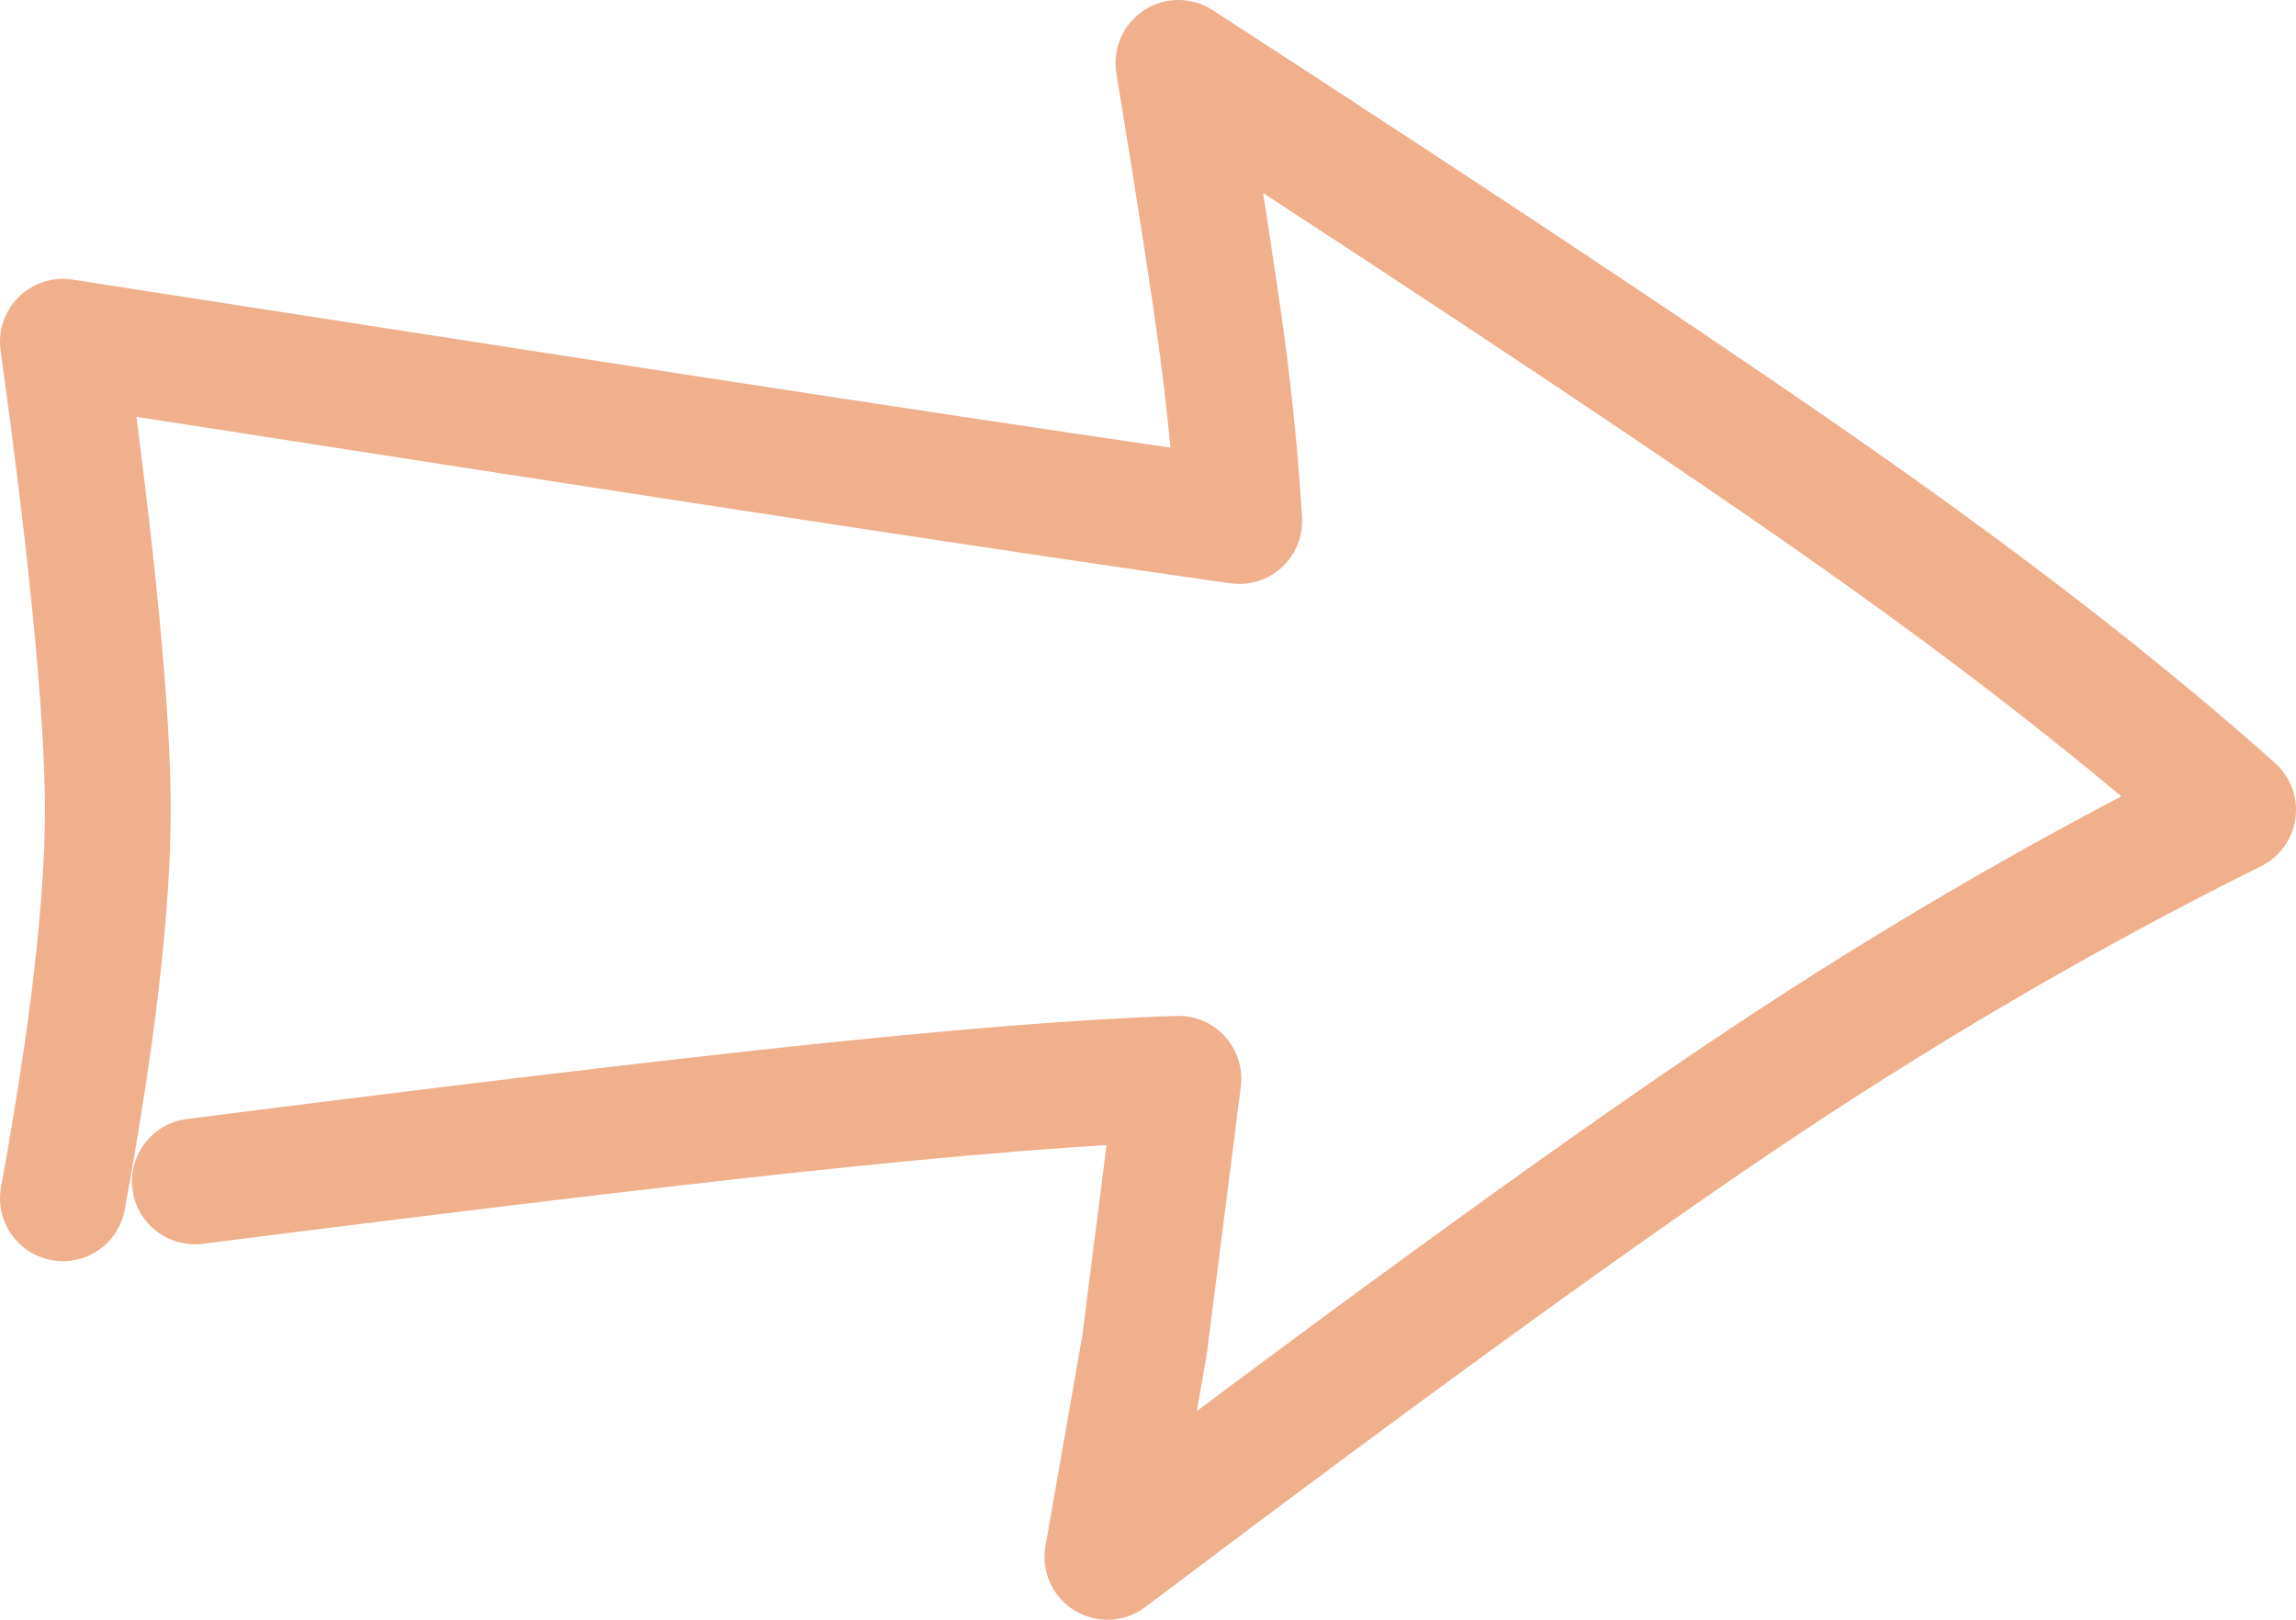 <svg width="584" height="412" viewBox="0 0 584 412" fill="none" xmlns="http://www.w3.org/2000/svg">
<path d="M49.56 300.502C114.708 292.218 165.344 286.14 201.472 282.268C243.58 277.758 276.336 275.134 299.738 274.4L291.094 342.272L281.682 396C355.102 340.582 411.138 300.048 449.788 274.4C488.436 248.752 527.84 225.952 568 206C542.164 182.952 510.94 158.464 474.33 132.534C437.718 106.604 379.522 67.758 299.738 16C305.216 49.386 308.94 73.508 310.914 88.368C312.888 103.228 314.32 117.95 315.214 132.534C289.216 128.846 254.558 123.702 211.238 117.1C167.92 110.498 102.84 100.442 16 86.934C23.613 142.046 27.42 181.736 27.42 206C27.42 230.264 23.613 263.198 16 304.8" stroke="#EEA880" stroke-opacity="0.9" stroke-width="32" stroke-linecap="round" stroke-linejoin="round"/>
</svg>
